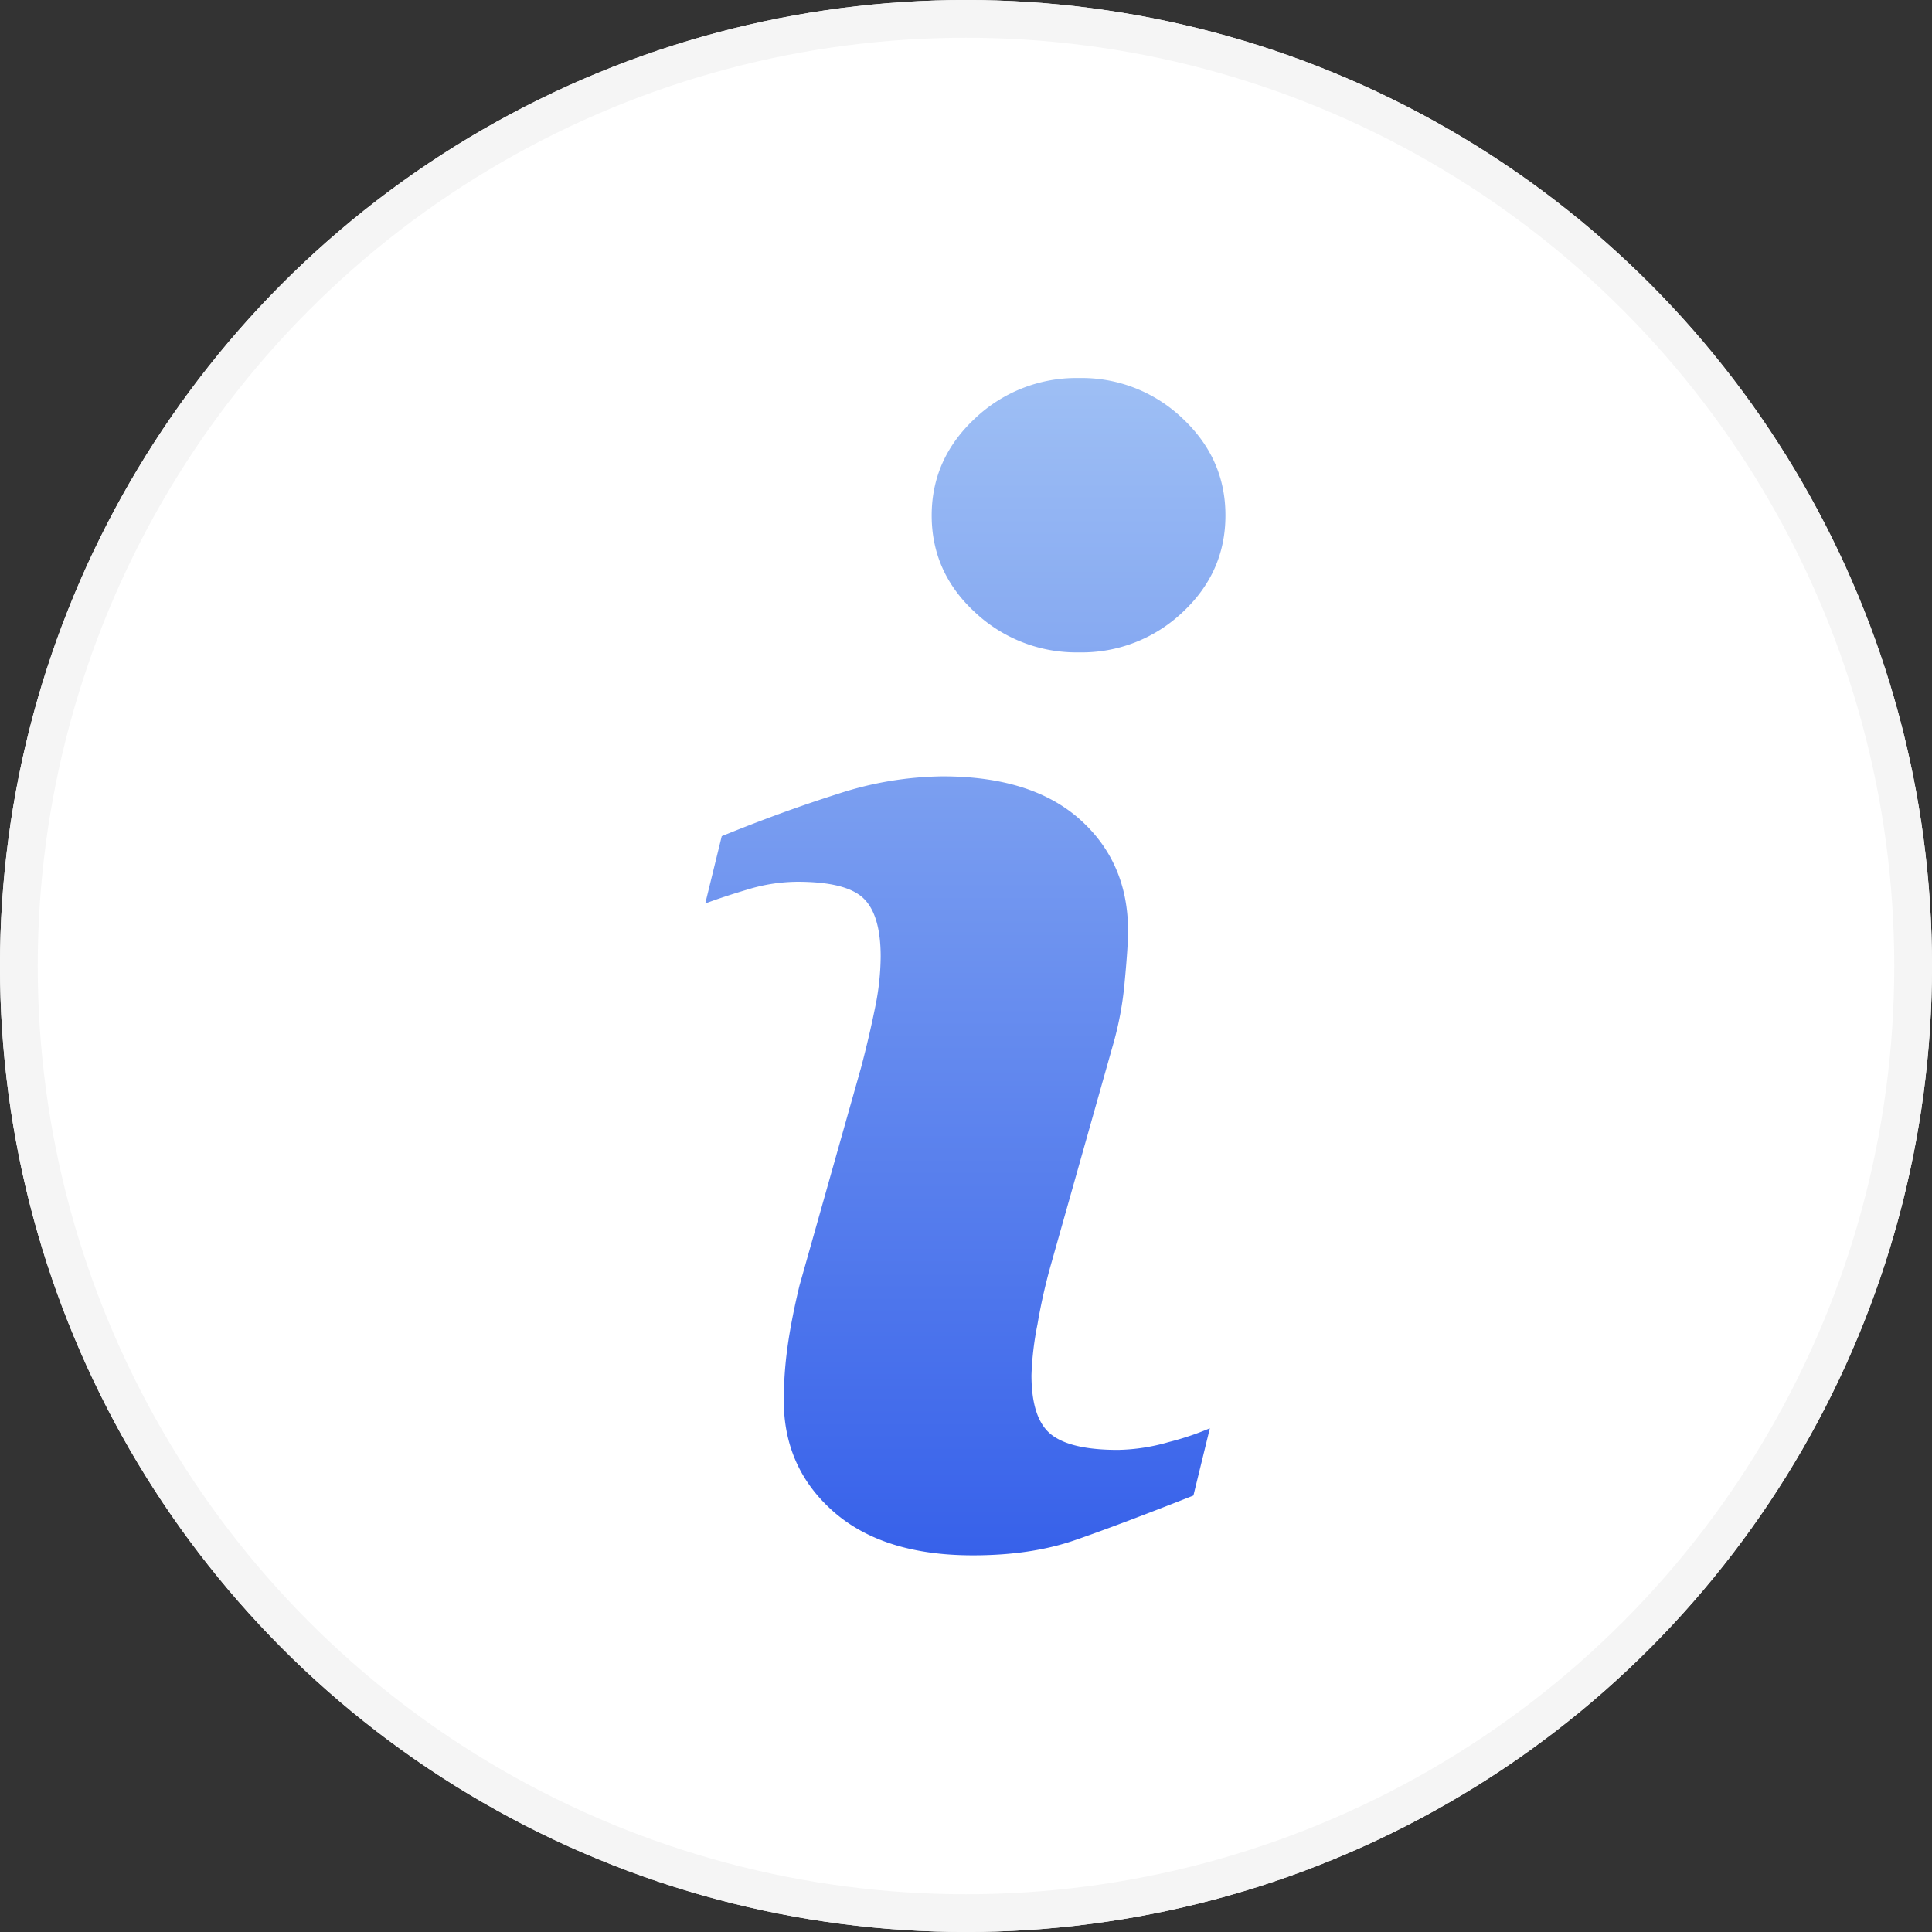 <svg xmlns="http://www.w3.org/2000/svg" xmlns:xlink="http://www.w3.org/1999/xlink" width="512" height="512" viewBox="0 0 512 512">
  <rect x="0" y="0" width="512" height="512" fill="#333333" stroke="none"/>
  <defs>
    <linearGradient id="linear-gradient" x1="0.5" x2="0.5" y2="1" gradientUnits="objectBoundingBox">
      <stop offset="0" stop-color="#9ebff4"/>
      <stop offset="1" stop-color="#3761ea"/>
    </linearGradient>
  </defs>
  <g id="Group_1" data-name="Group 1" transform="translate(-127 -500)">
    <g id="Ellipse_1" data-name="Ellipse 1" transform="translate(127 500)" fill="#fff" stroke="#f5f5f5" stroke-width="10">
      <circle cx="256" cy="256" r="256" stroke="none"/>
      <circle cx="256" cy="256" r="251" fill="none"/>
    </g>
    <g id="info" transform="translate(282.76 600.179)">
      <path id="Path_1" data-name="Path 1" d="M164.866,278.331l-4.359,17.821q-19.617,7.743-31.3,11.792Q117.52,312.008,102.056,312q-23.749,0-36.931-11.582-13.175-11.6-13.176-29.425a104.084,104.084,0,0,1,.982-14.16q1-7.244,3.185-16.347l16.344-57.85q2.181-8.309,3.68-15.751a68.453,68.453,0,0,0,1.488-13.556c0-7.388-1.53-12.555-4.575-15.461S64.2,133.5,55.57,133.5a45.81,45.81,0,0,0-12.994,1.985c-4.446,1.314-8.246,2.584-11.437,3.764l4.371-17.835q16.06-6.539,30.731-11.191a91.912,91.912,0,0,1,27.789-4.661q23.585,0,36.377,11.4t12.779,29.615c0,2.514-.28,6.943-.881,13.274a88.786,88.786,0,0,1-3.274,17.446l-16.274,57.617a153.046,153.046,0,0,0-3.576,15.872,81.695,81.695,0,0,0-1.591,13.464q0,11.476,5.126,15.651,5.168,4.165,17.807,4.158a51.41,51.41,0,0,0,13.461-2.08A75.275,75.275,0,0,0,164.866,278.331Zm4.127-241.9q0,15.058-11.386,25.662a38.759,38.759,0,0,1-27.412,10.615A39.19,39.19,0,0,1,102.64,62.1Q91.156,51.519,91.147,36.436q0-15.029,11.493-25.745A39.006,39.006,0,0,1,130.195,0a38.637,38.637,0,0,1,27.412,10.69Q169.02,21.4,168.993,36.436Z" transform="translate(0)" fill="url(#linear-gradient)"/>
    </g>
  </g>
</svg>

